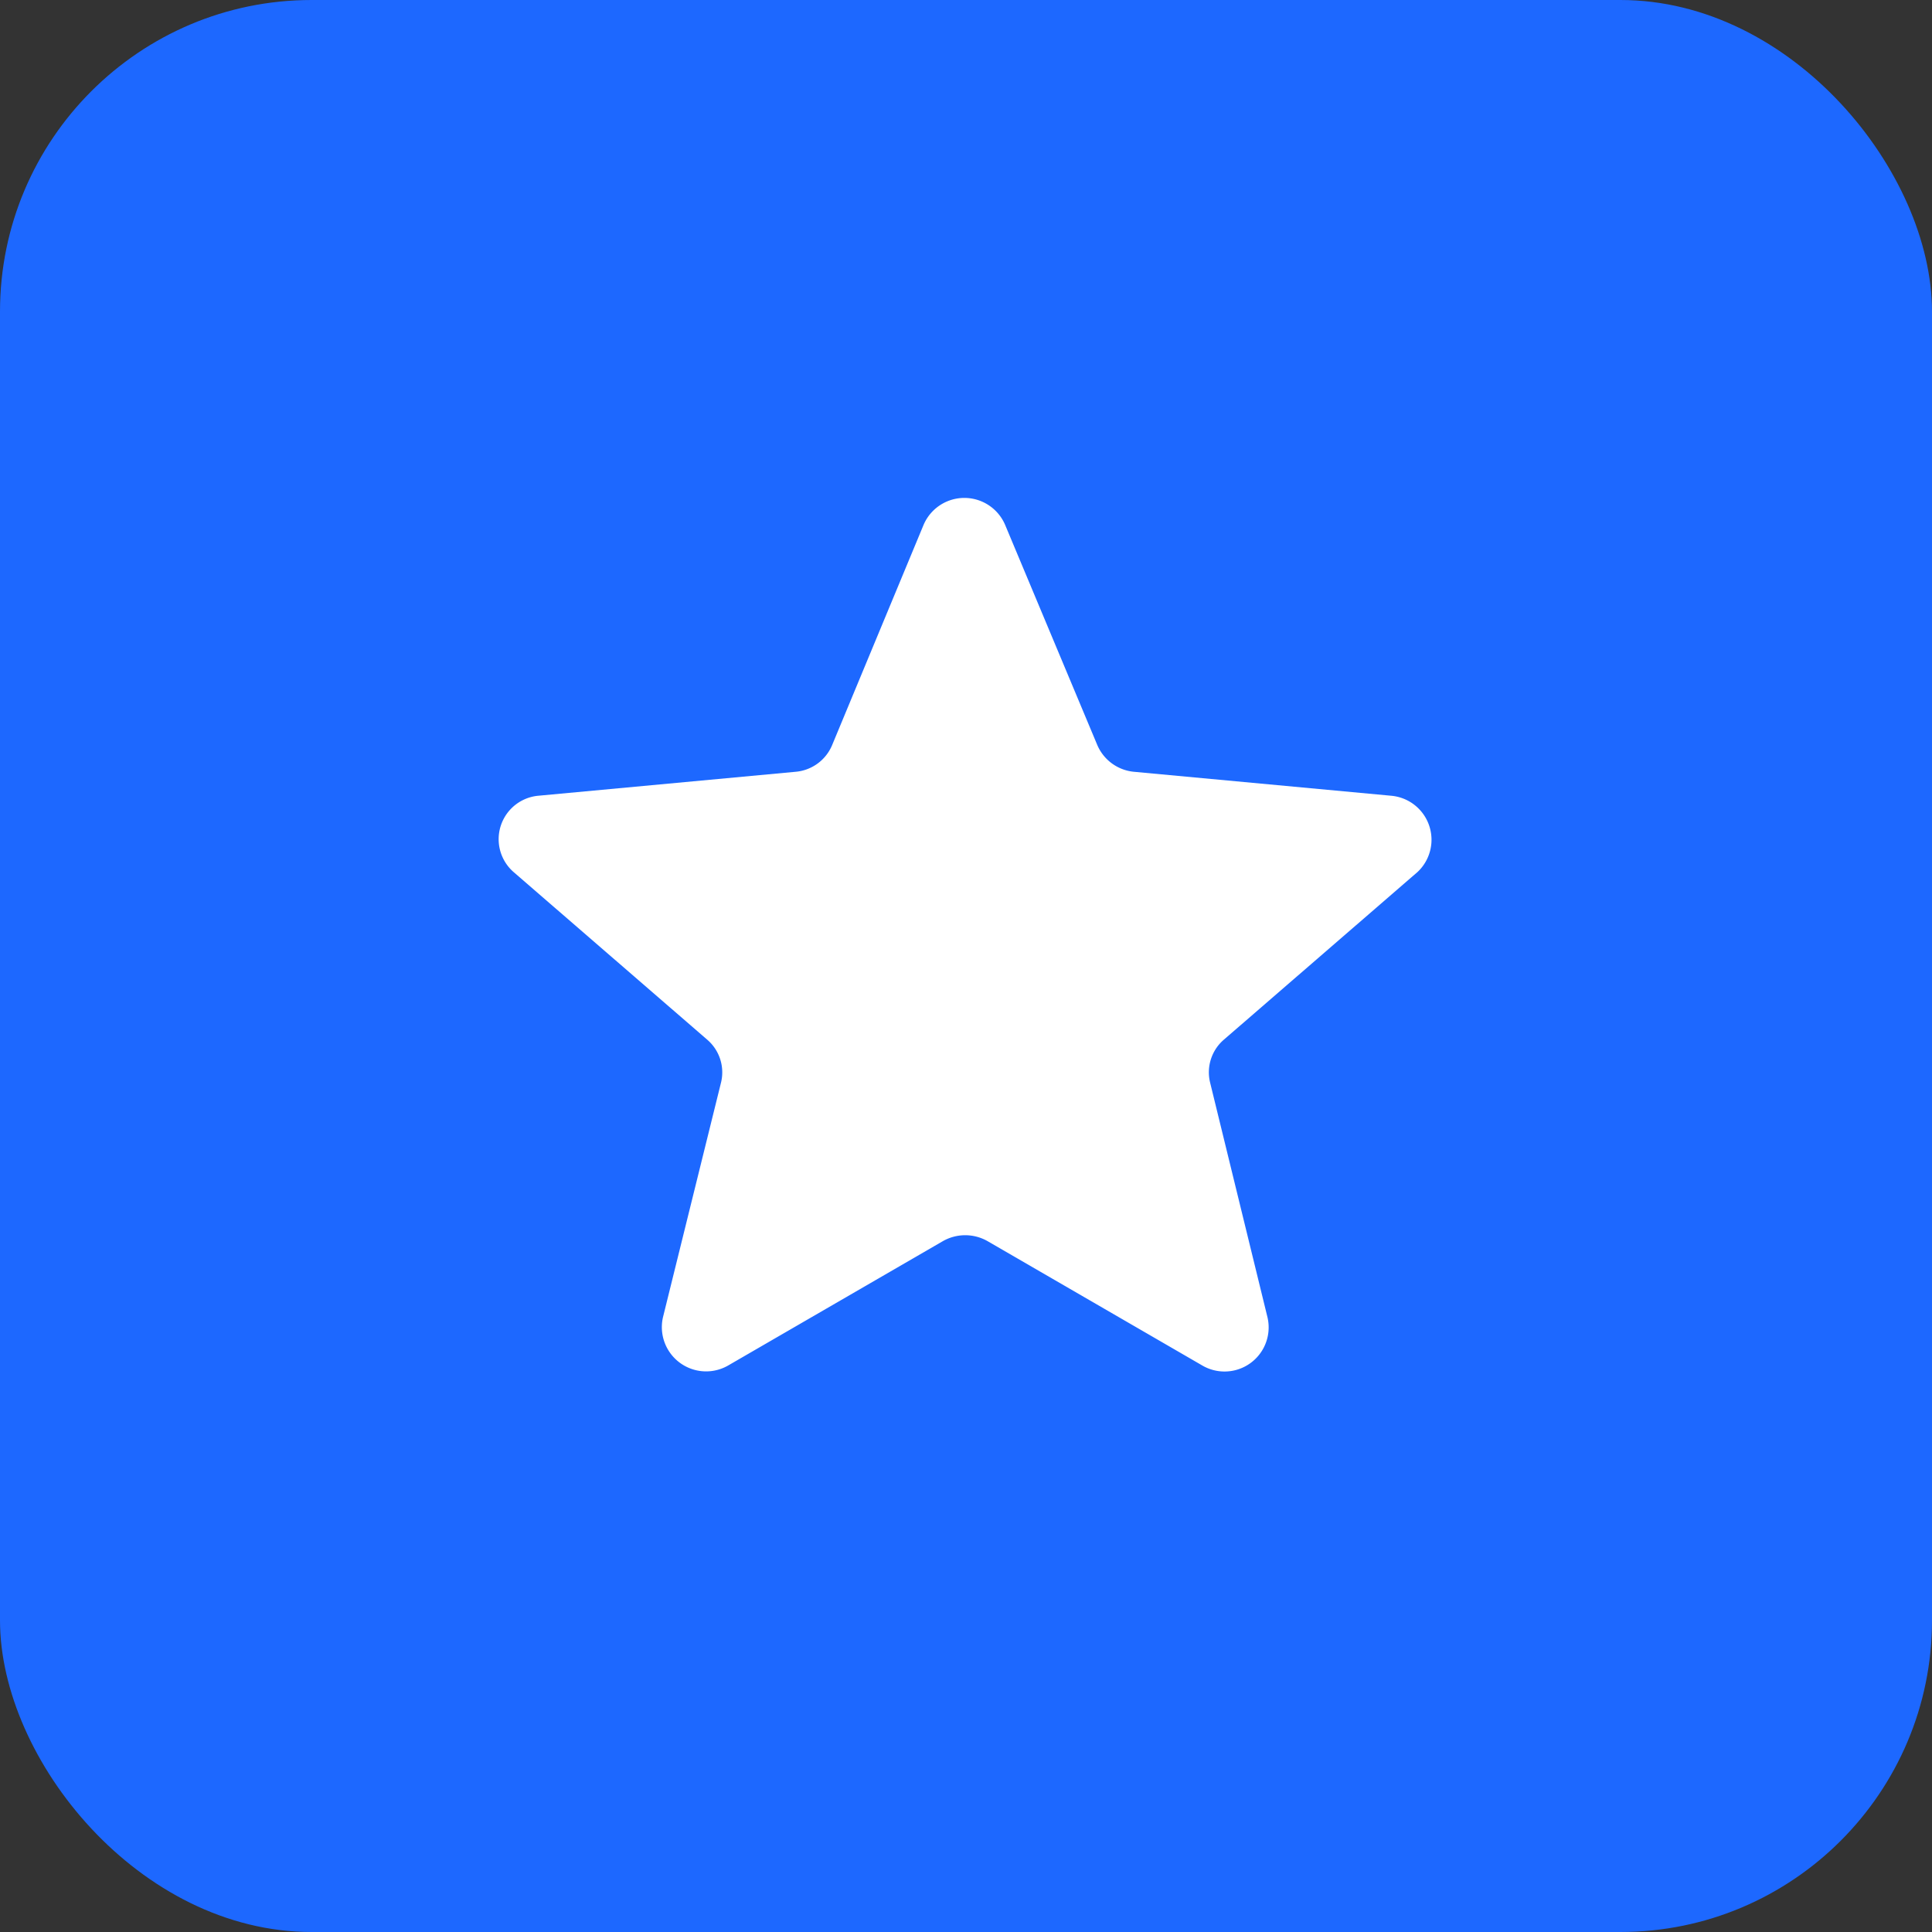 <svg xmlns="http://www.w3.org/2000/svg" width="31" height="31" viewBox="0 0 31 31"><rect x="0" y="0" width="31" height="31" fill="#333333" stroke="none"/><g transform="translate(-1509 -753)"><rect width="31" height="31" rx="5" transform="translate(1509 753)" fill="#1d68ff"/><path d="M1051.32,775.768l-4.123-.384a.713.713,0,0,1-.591-.431l-1.477-3.528a.711.711,0,0,0-1.311,0l-1.465,3.528a.7.7,0,0,1-.591.431l-4.124.384a.7.7,0,0,0-.4,1.222l3.107,2.69a.69.69,0,0,1,.225.687l-.933,3.772a.71.71,0,0,0,1.052.768l3.438-1.991a.724.724,0,0,1,.721,0l3.438,1.991a.708.708,0,0,0,1.052-.768l-.922-3.772a.69.69,0,0,1,.224-.687l3.107-2.69A.709.709,0,0,0,1051.32,775.768Z" transform="translate(480 -10)" fill="#fff"/></g></svg>